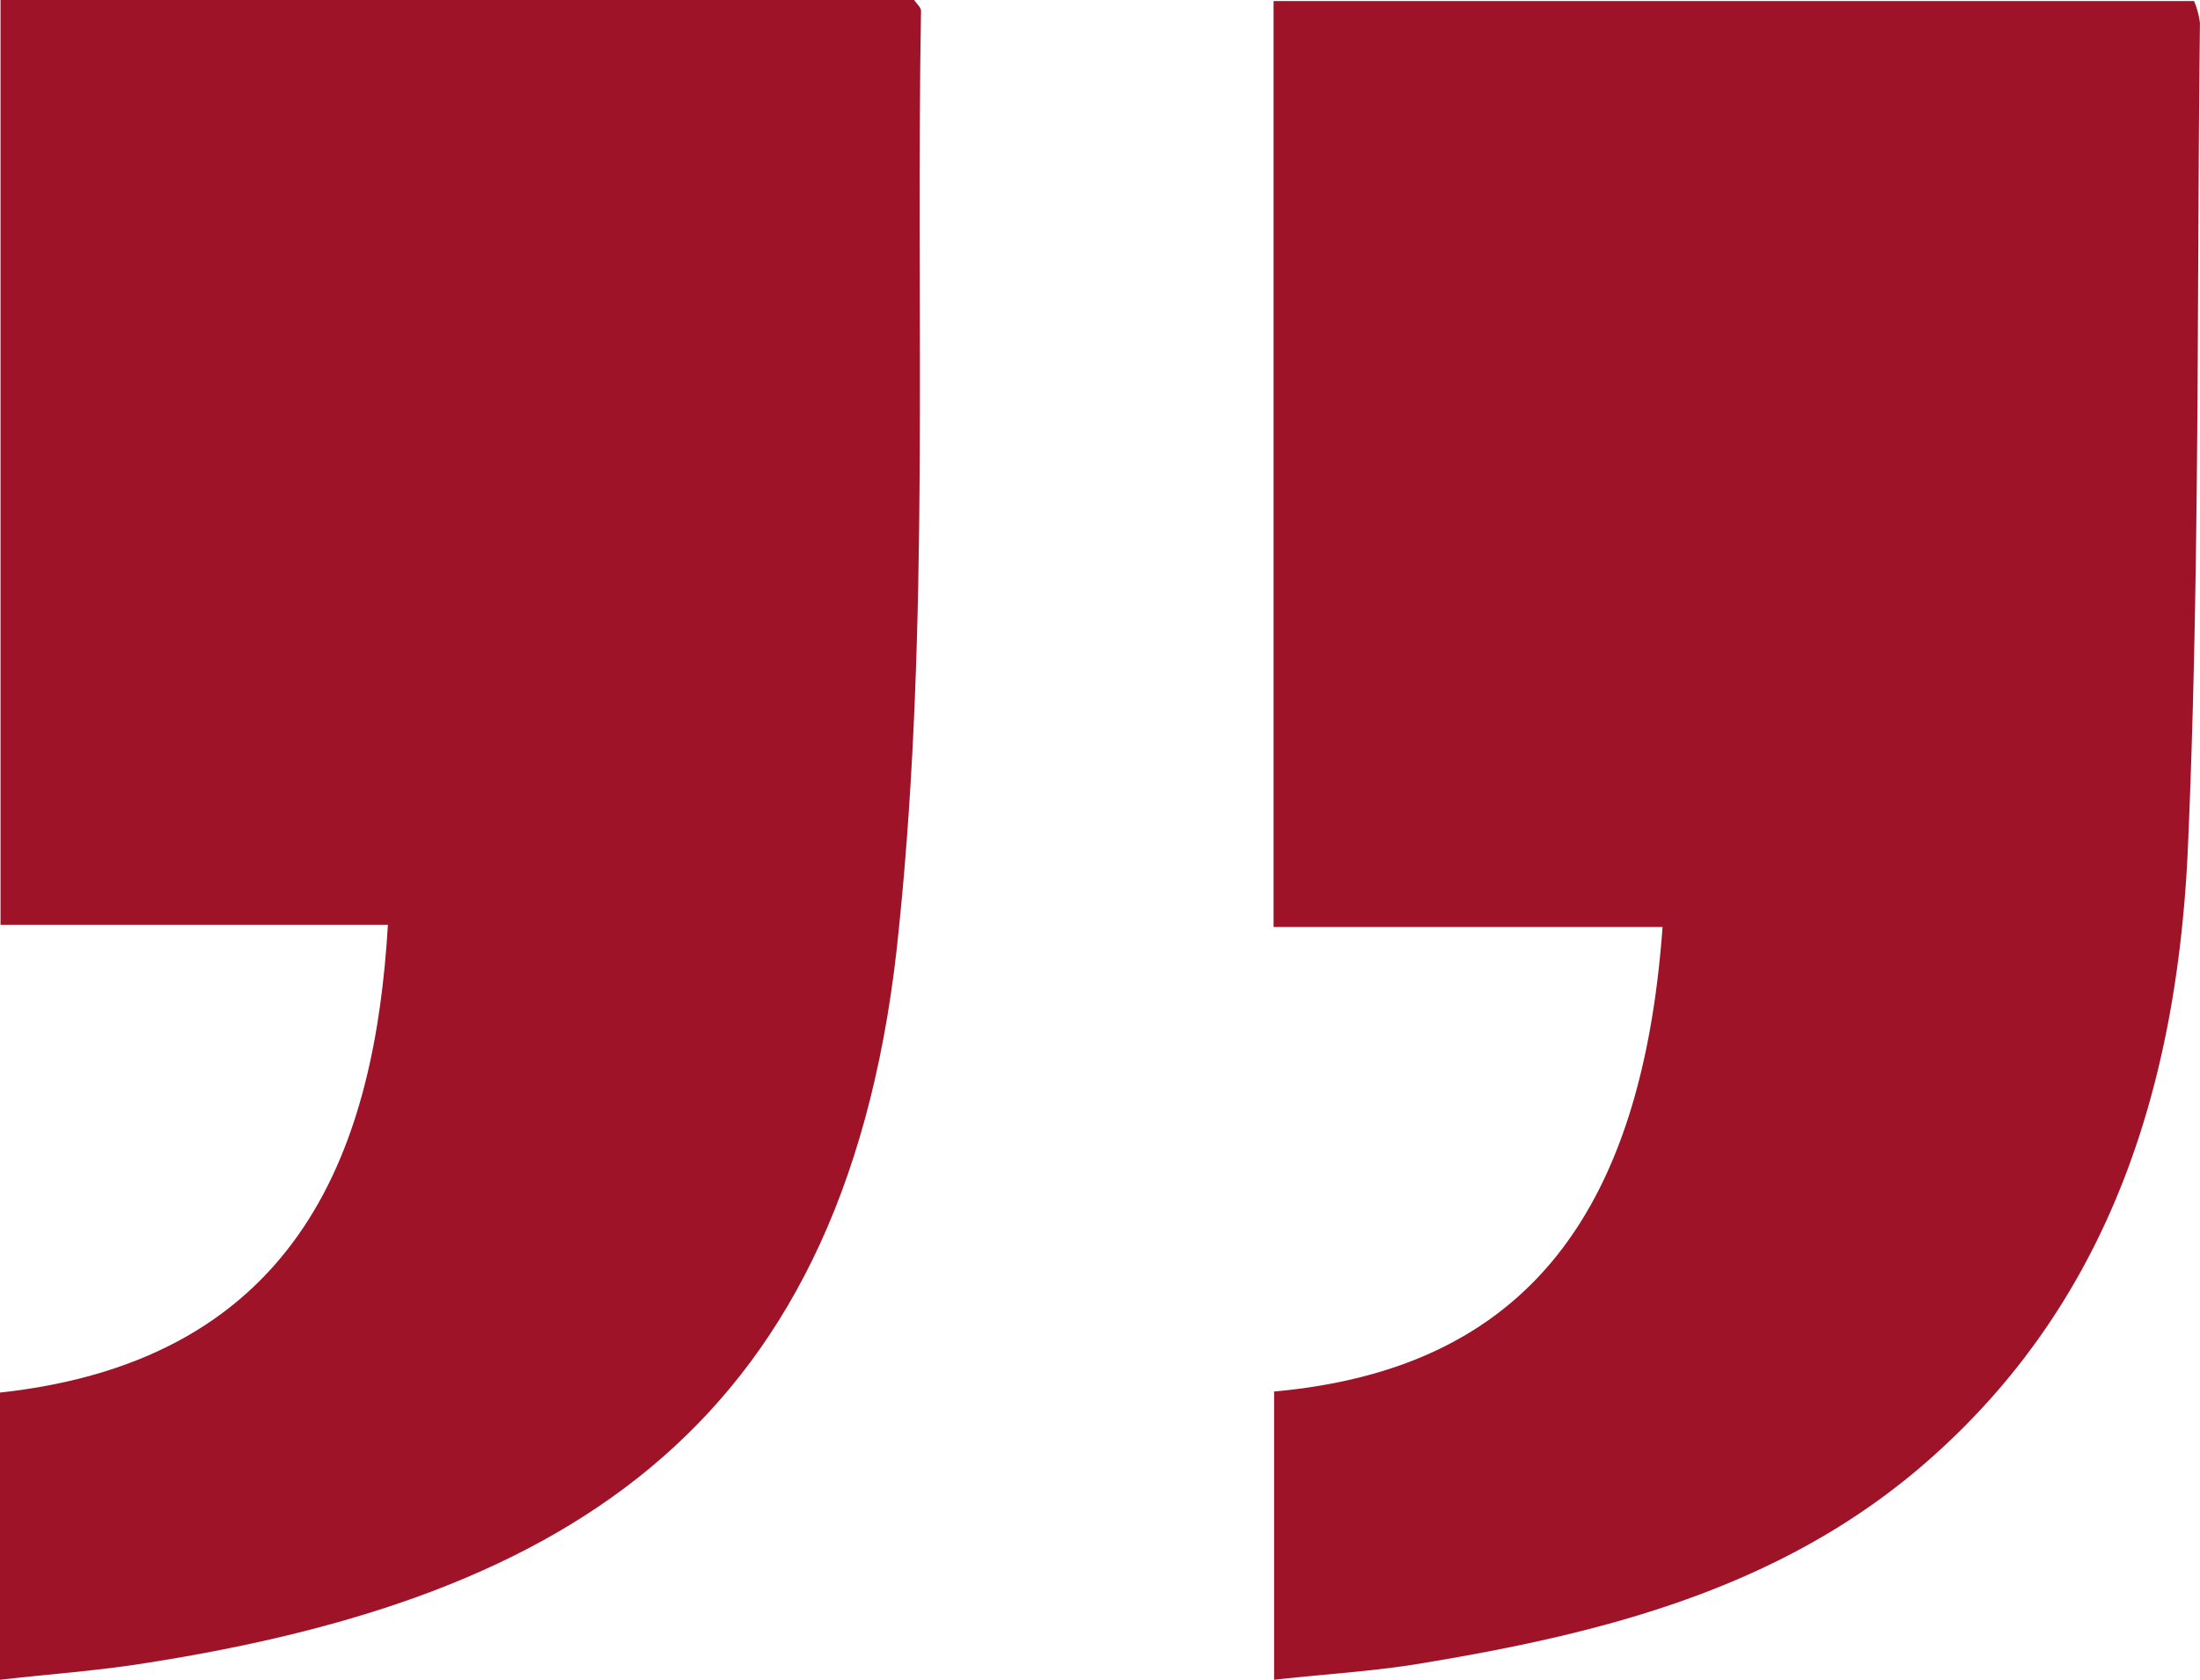 <svg xmlns="http://www.w3.org/2000/svg" id="quotation-blocky" width="41.061" height="31.35" viewBox="0 0 41.061 31.35"><g id="Layer_2" data-name="Layer 2" transform="translate(0 0)"><g id="Layer_1" data-name="Layer 1"><path id="Path_3714" data-name="Path 3714" d="M.01,25.95c4.67-.42,6.86-3.3,7.25-8.67H0V0H17.18a1.53,1.53,0,0,1,.11.41c-.06,5.17,0,10.35-.23,15.51-.21,4.23-1.39,8.21-4.71,11.2-2.71,2.45-6.06,3.32-9.57,3.9-.88.15-1.78.2-2.77.31Z" transform="translate(23.77 0.02)" fill="#9f1329" fill-rule="evenodd"></path><path id="Path_3715" data-name="Path 3715" d="M23.87,31.35V25.99c5.69-.62,7-4.69,7.24-8.73H23.88V0H40.93c.05.07.13.14.13.2-.1,5.71.17,11.45-.41,17.1-.9,9.32-6.2,12.51-14.07,13.74-.87.14-1.75.2-2.71.31Z" transform="translate(-23.87 0)" fill="#9f1329" fill-rule="evenodd"></path></g></g></svg>
